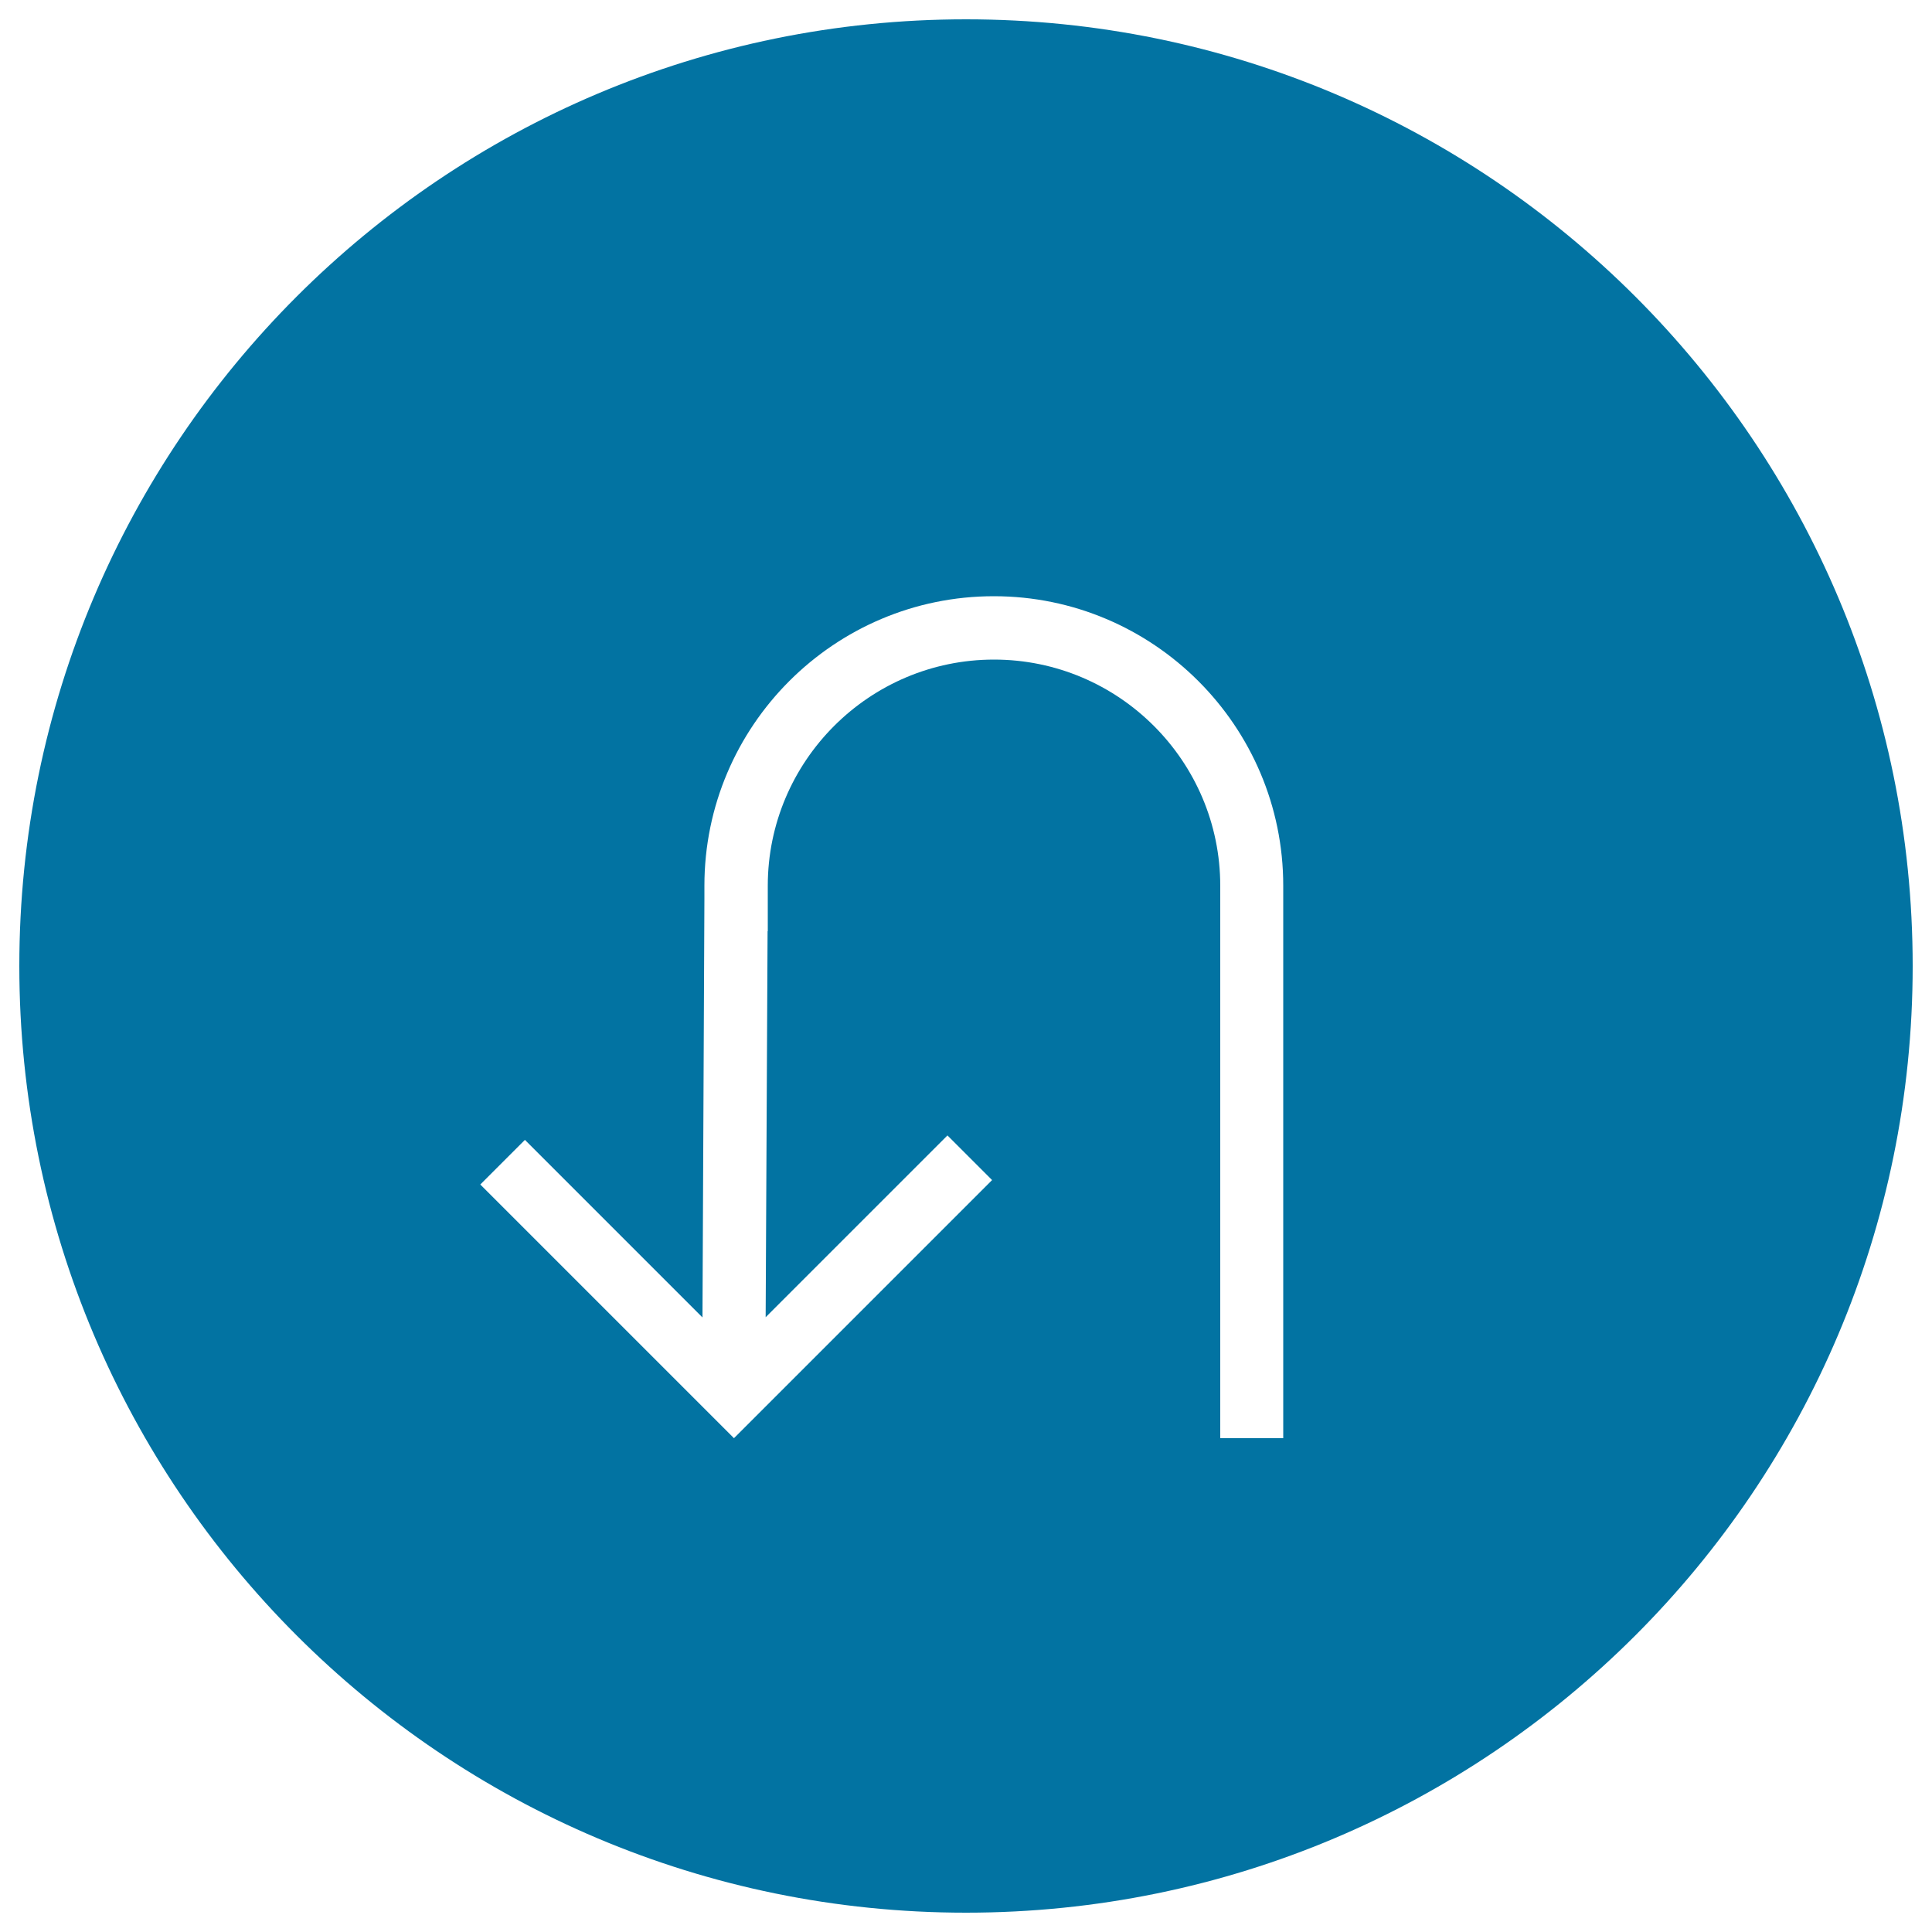 <svg xmlns="http://www.w3.org/2000/svg" viewBox="0 0 1000 1000" style="fill:#0273a2">
<title>Reversed Rotating Arrow SVG icon</title>
<g><path d="M500,10C229.4,10,10,229.4,10,500s219.4,490,490,490s490-219.4,490-490S770.6,10,500,10z M664.3,744.4h-32.7V458.5c0-64.6-52.6-117.1-117.1-117.1c-64.6,0-117.1,52.6-117.1,117.1V482h-0.1l-1,199.8l94.1-94.1l23.1,23.1L379.9,744.4L248.6,613.1l23.1-23.1l91.9,91.9l1-216.5h0v-7c0-82.6,67.2-149.8,149.8-149.8c82.6,0,149.8,67.2,149.8,149.8V744.4z"/></g>
</svg>